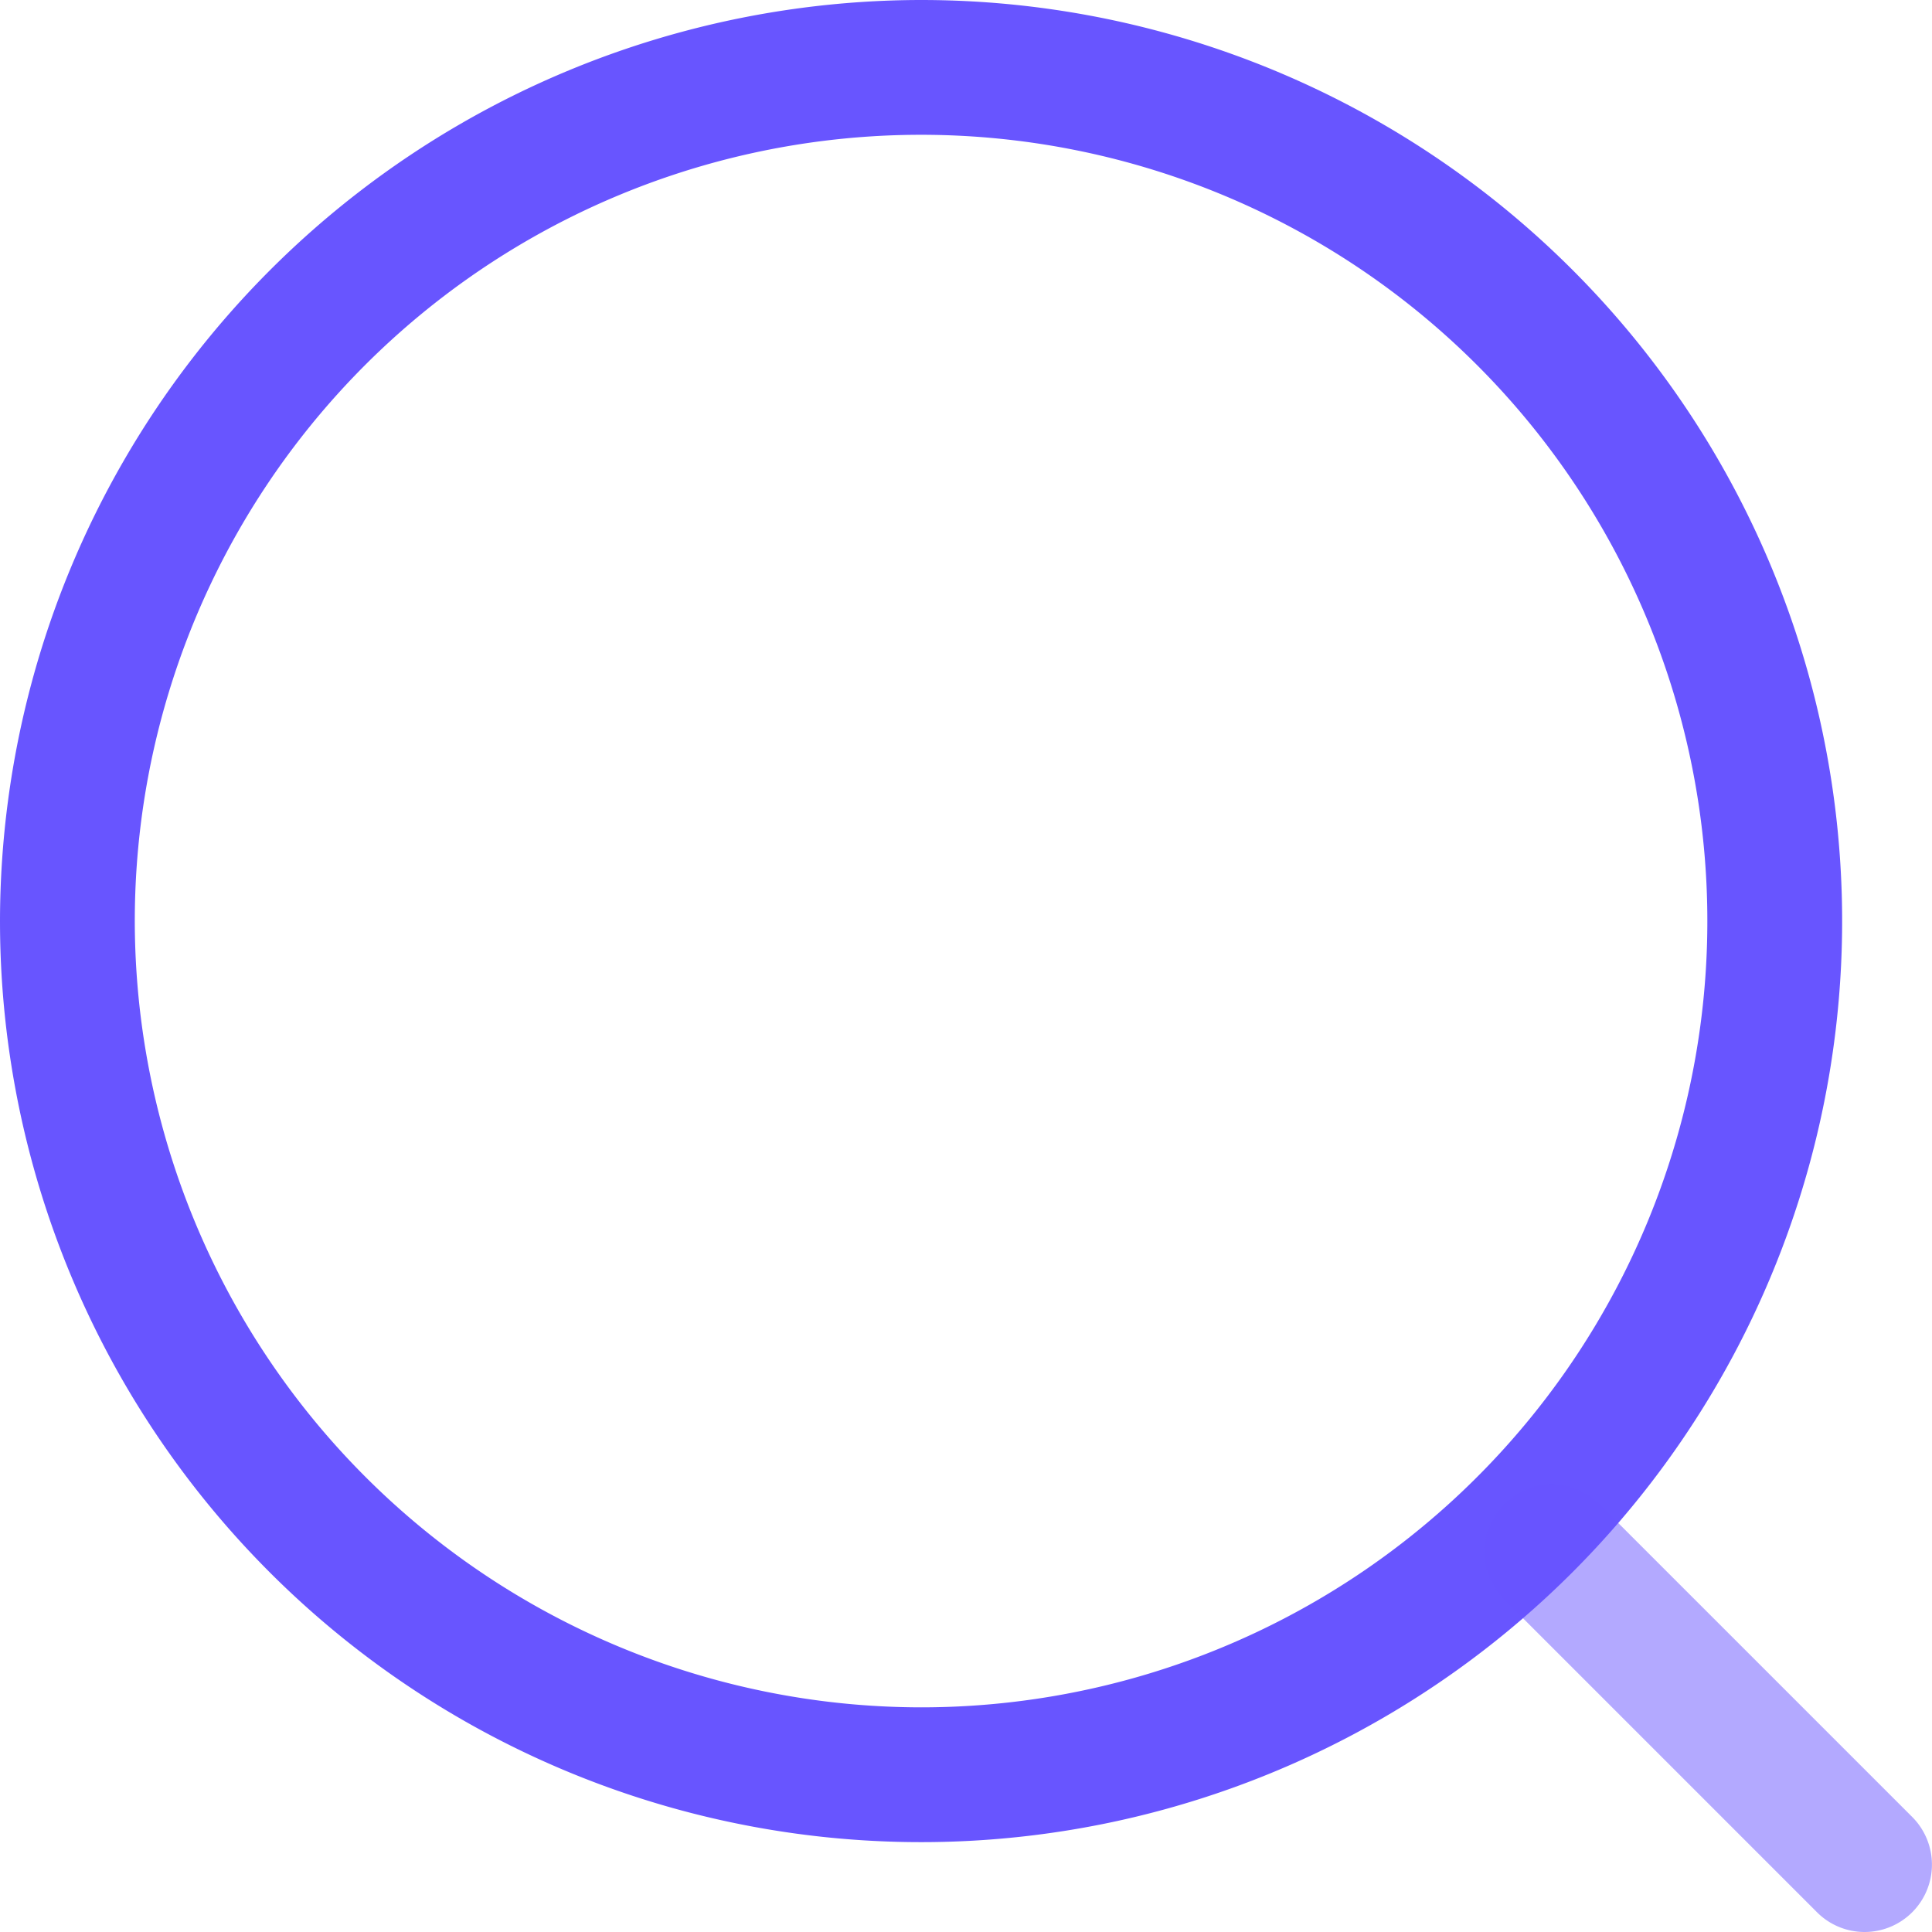 <svg xmlns="http://www.w3.org/2000/svg" width="21.5" height="21.5" viewBox="0 0 21.5 21.5">
  <g id="magnifer-svgrepo-com" transform="translate(-1.25 -1.25)">
    <path id="Ellipse_4" data-name="Ellipse 4" d="M9.5-.75A10.25,10.25,0,1,1-.75,9.5,10.262,10.262,0,0,1,9.5-.75Zm0,19A8.75,8.75,0,1,0,.75,9.5,8.76,8.76,0,0,0,9.5,18.25Z" transform="translate(2 2)" fill="#6855ff"/>
    <path id="Tracé_7370" data-name="Tracé 7370" d="M22,22.75a.748.748,0,0,1-.53-.22l-3.5-3.5A.75.75,0,0,1,19.03,17.97l3.5,3.5A.75.75,0,0,1,22,22.75Z" fill="#6855ff" opacity="0.5"/>
  </g>
</svg>
